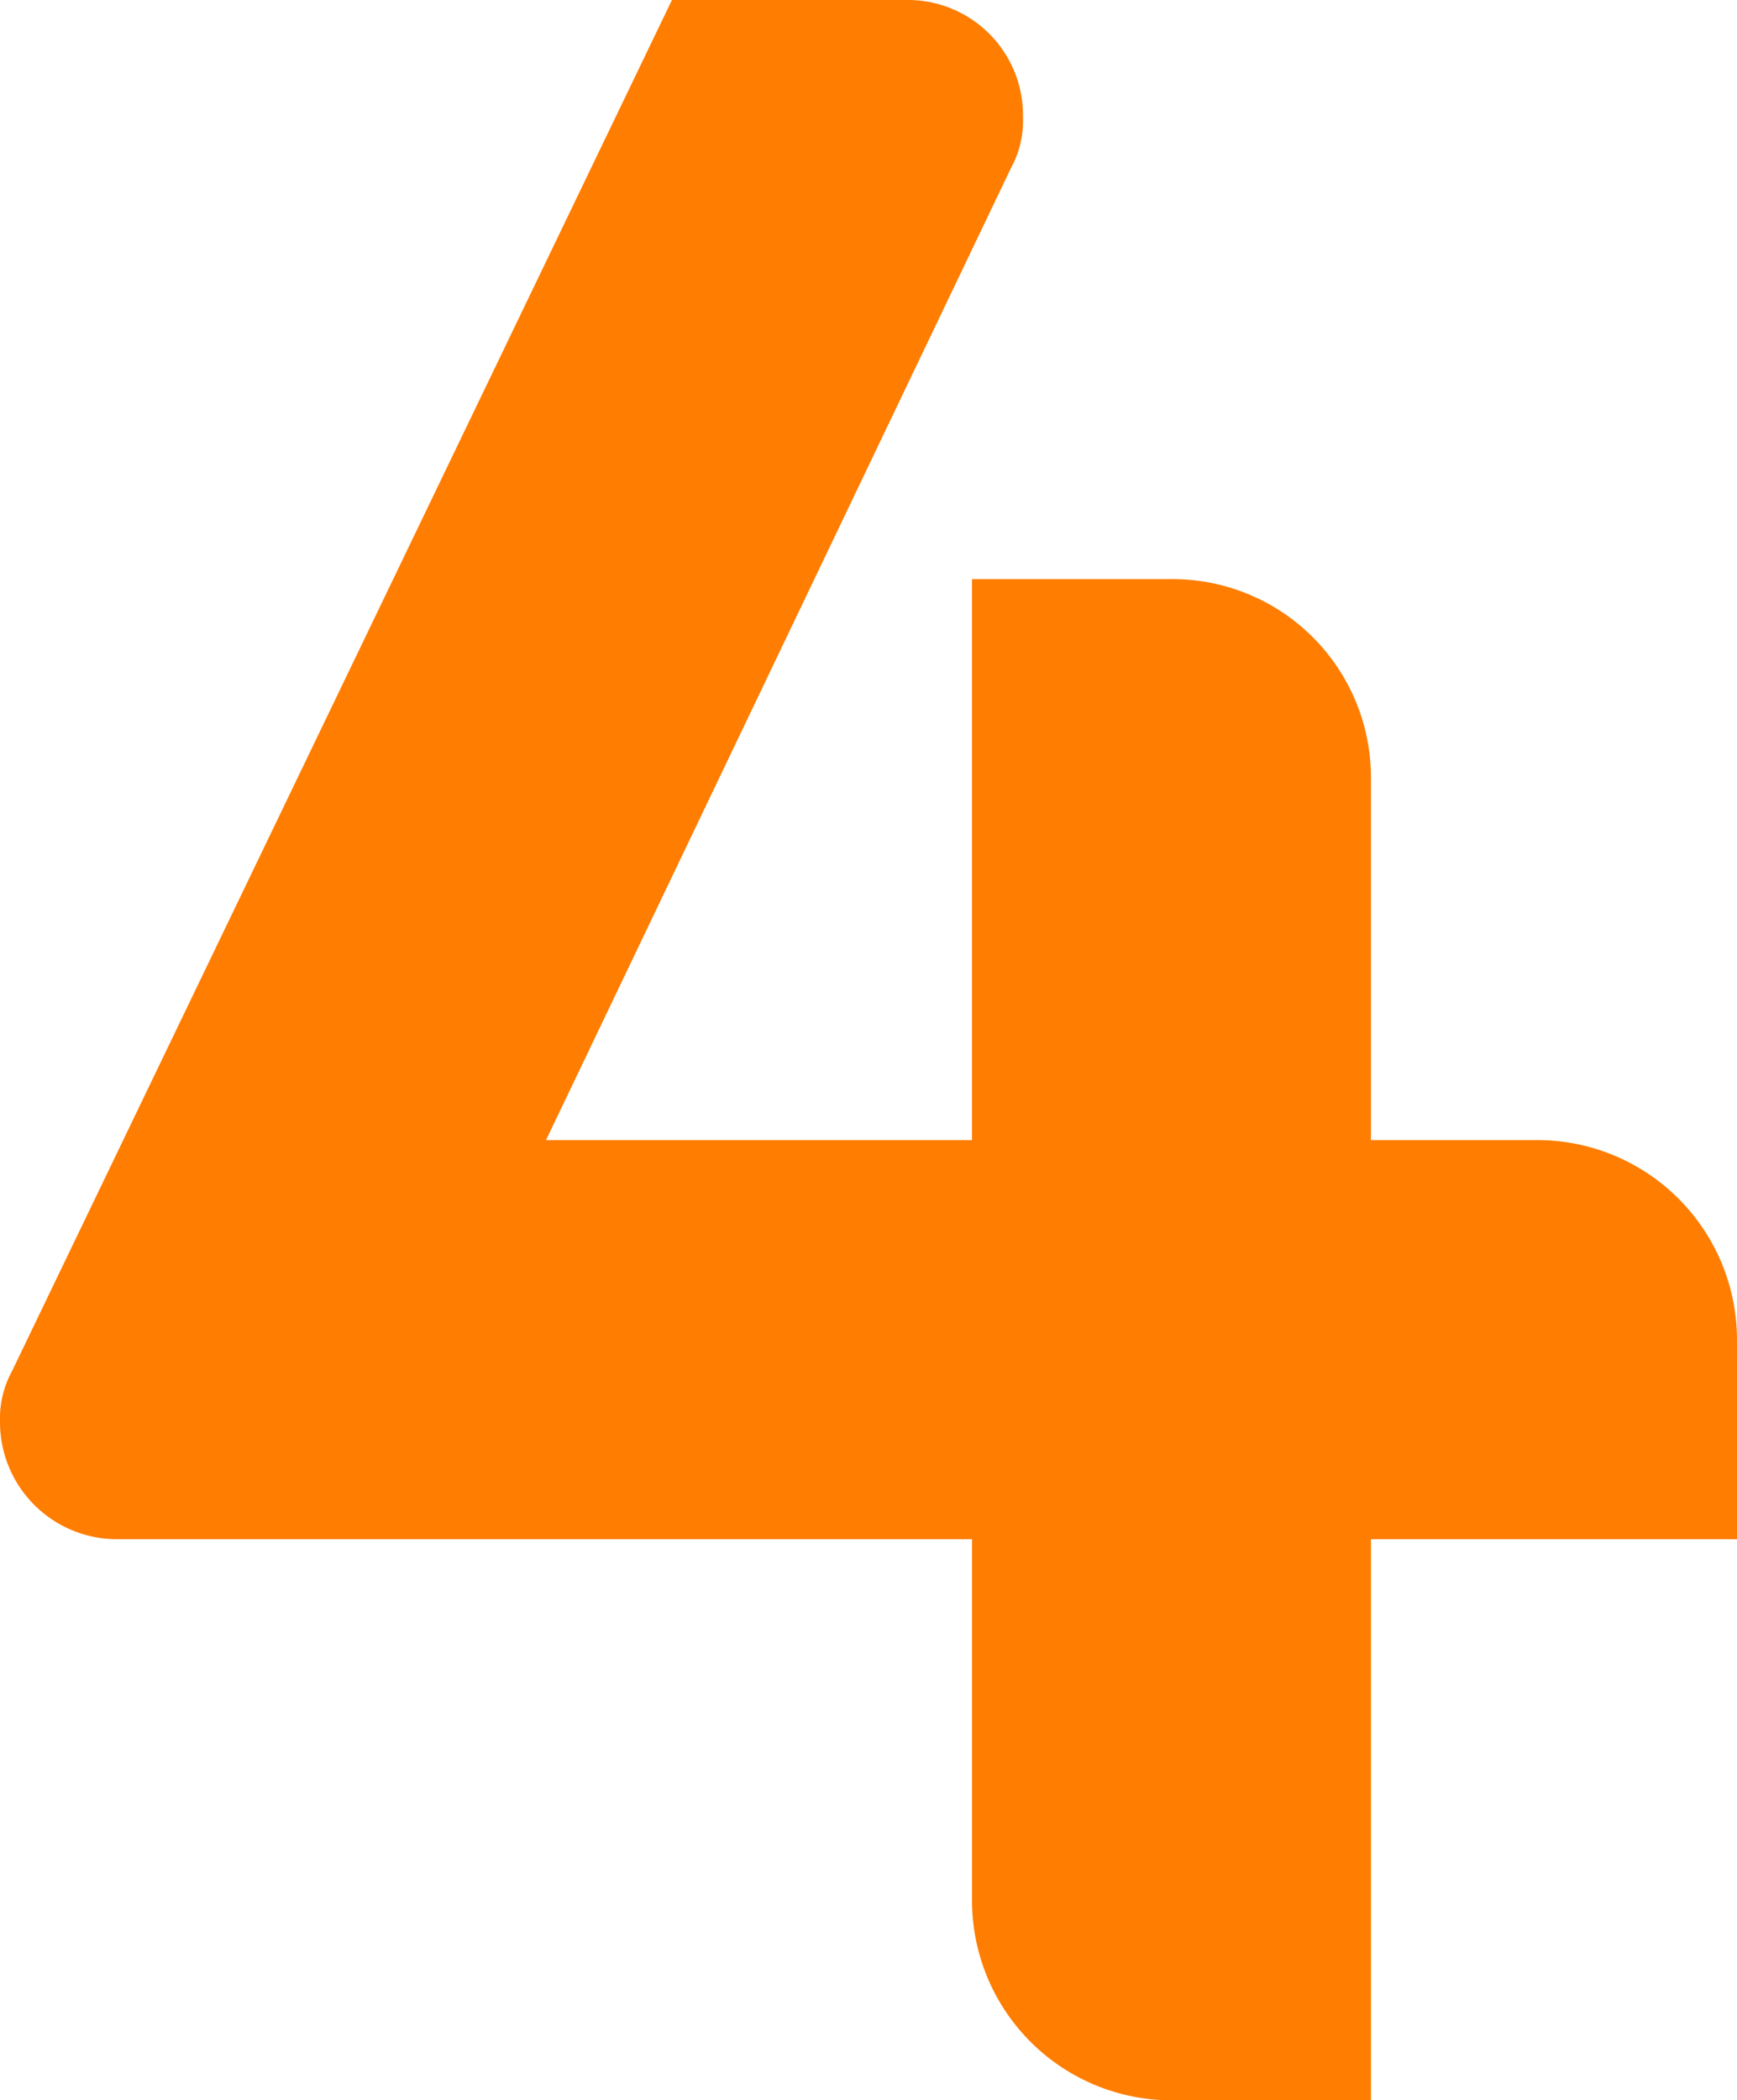 <svg id="グループ_121" data-name="グループ 121" xmlns="http://www.w3.org/2000/svg" xmlns:xlink="http://www.w3.org/1999/xlink" width="68.113" height="82.347" viewBox="0 0 68.113 82.347">
    <defs>
        <clipPath id="clip-path">
            <rect id="長方形_123" data-name="長方形 123" width="68.113" height="82.347" fill="#ff7d00"/>
        </clipPath>
    </defs>
    <g id="グループ_120" data-name="グループ 120" transform="translate(0 0)" clip-path="url(#clip-path)">
        <path id="パス_1102" data-name="パス 1102" d="M68.113,60.348H53.76v22H45.877a7.832,7.832,0,0,1-7.76-7.765V60.348H4.587A4.59,4.59,0,0,1,0,55.761a3.887,3.887,0,0,1,.47-2L26.349,0h9.178a4.517,4.517,0,0,1,4.587,4.587,3.861,3.861,0,0,1-.47,2L21.411,44.7H38.116V22.706h7.76a7.781,7.781,0,0,1,7.883,7.76V44.7h6.588a7.833,7.833,0,0,1,7.765,7.765Z" transform="translate(0 0)" fill="#ff7d00"/>
    </g>
</svg>
